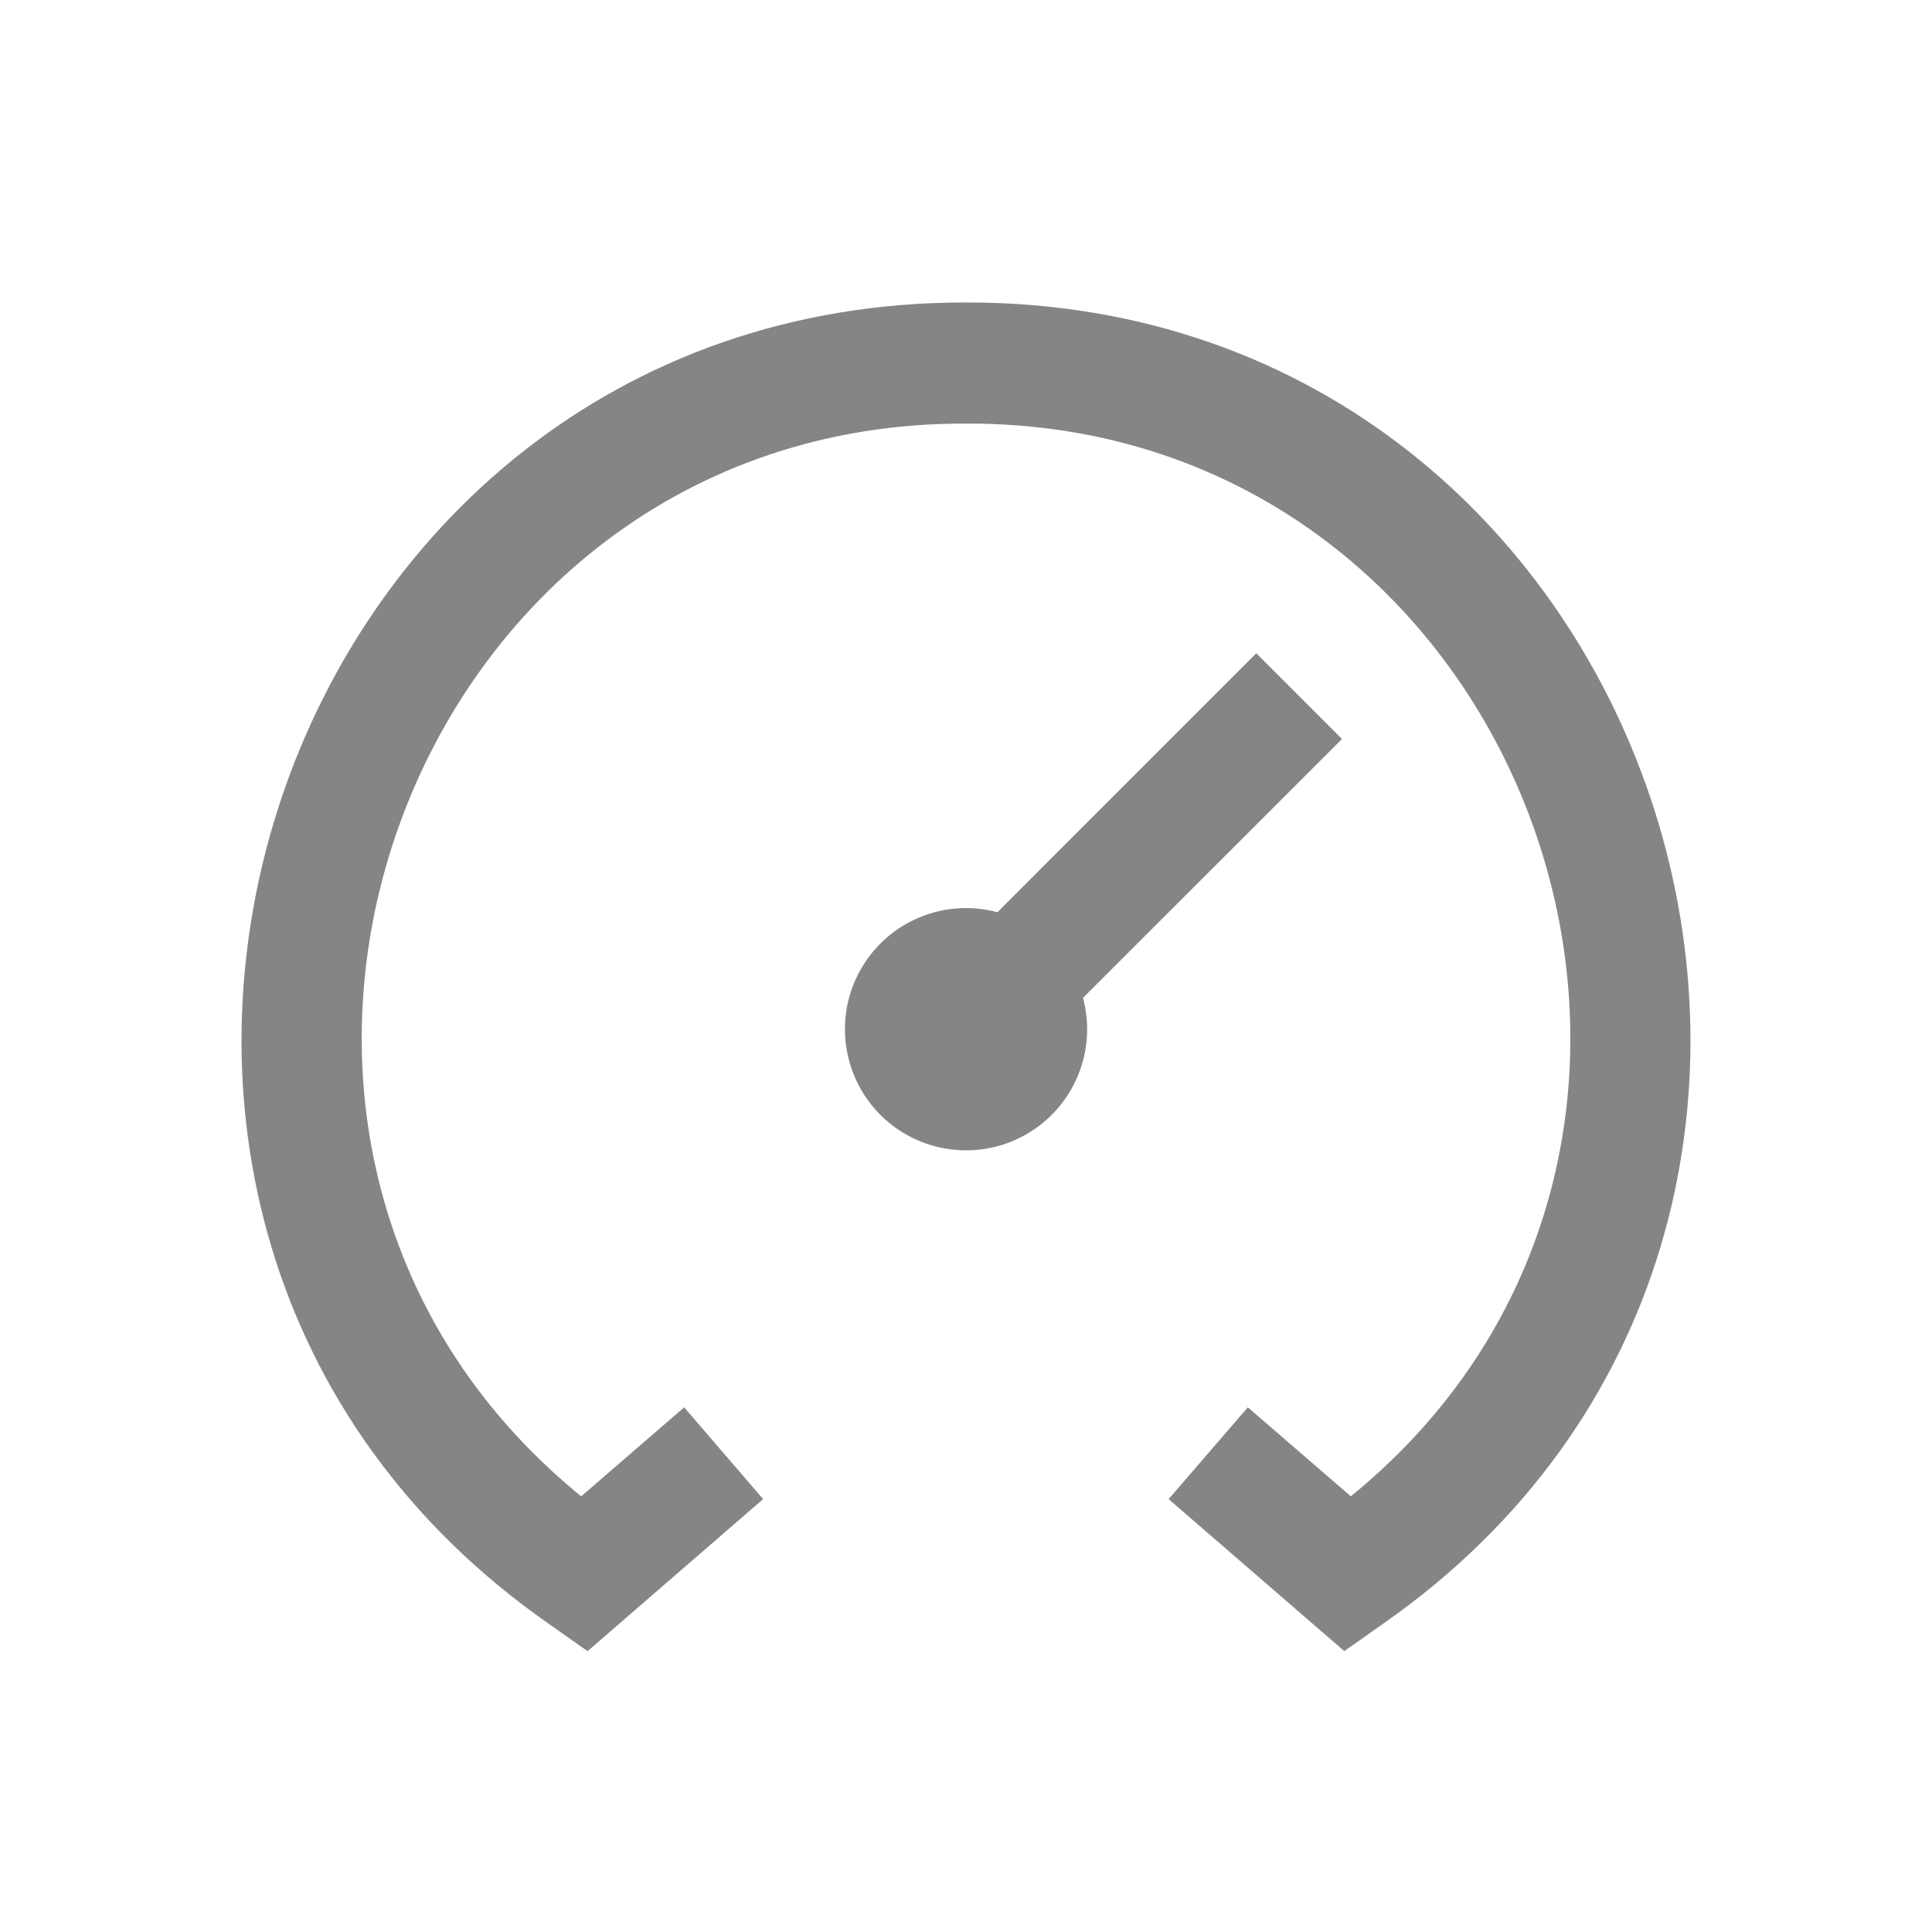 <?xml version="1.0" encoding="UTF-8"?> <svg xmlns="http://www.w3.org/2000/svg" width="16" height="16" viewBox="0 0 16 16" fill="none"><path d="M8.969 8.264C9.026 8.477 9.012 8.703 8.927 8.907C8.843 9.111 8.693 9.282 8.502 9.392C8.311 9.503 8.088 9.547 7.869 9.518C7.65 9.489 7.447 9.389 7.291 9.233C7.135 9.077 7.035 8.873 7.006 8.654C6.977 8.436 7.021 8.213 7.132 8.022C7.242 7.831 7.412 7.681 7.616 7.597C7.821 7.512 8.047 7.497 8.26 7.555L10.404 5.41L11.114 6.12L8.969 8.264ZM8 2.505C2.169 2.496 -0.233 10.114 4.545 13.448L4.866 13.674L6.32 12.415L5.666 11.655L4.813 12.392C1.204 9.451 3.335 3.49 8 3.508C12.665 3.49 14.797 9.451 11.187 12.392L10.334 11.655L9.678 12.415L11.133 13.674L11.453 13.448C16.235 10.112 13.829 2.495 8 2.505Z" fill="#858585"></path></svg> 